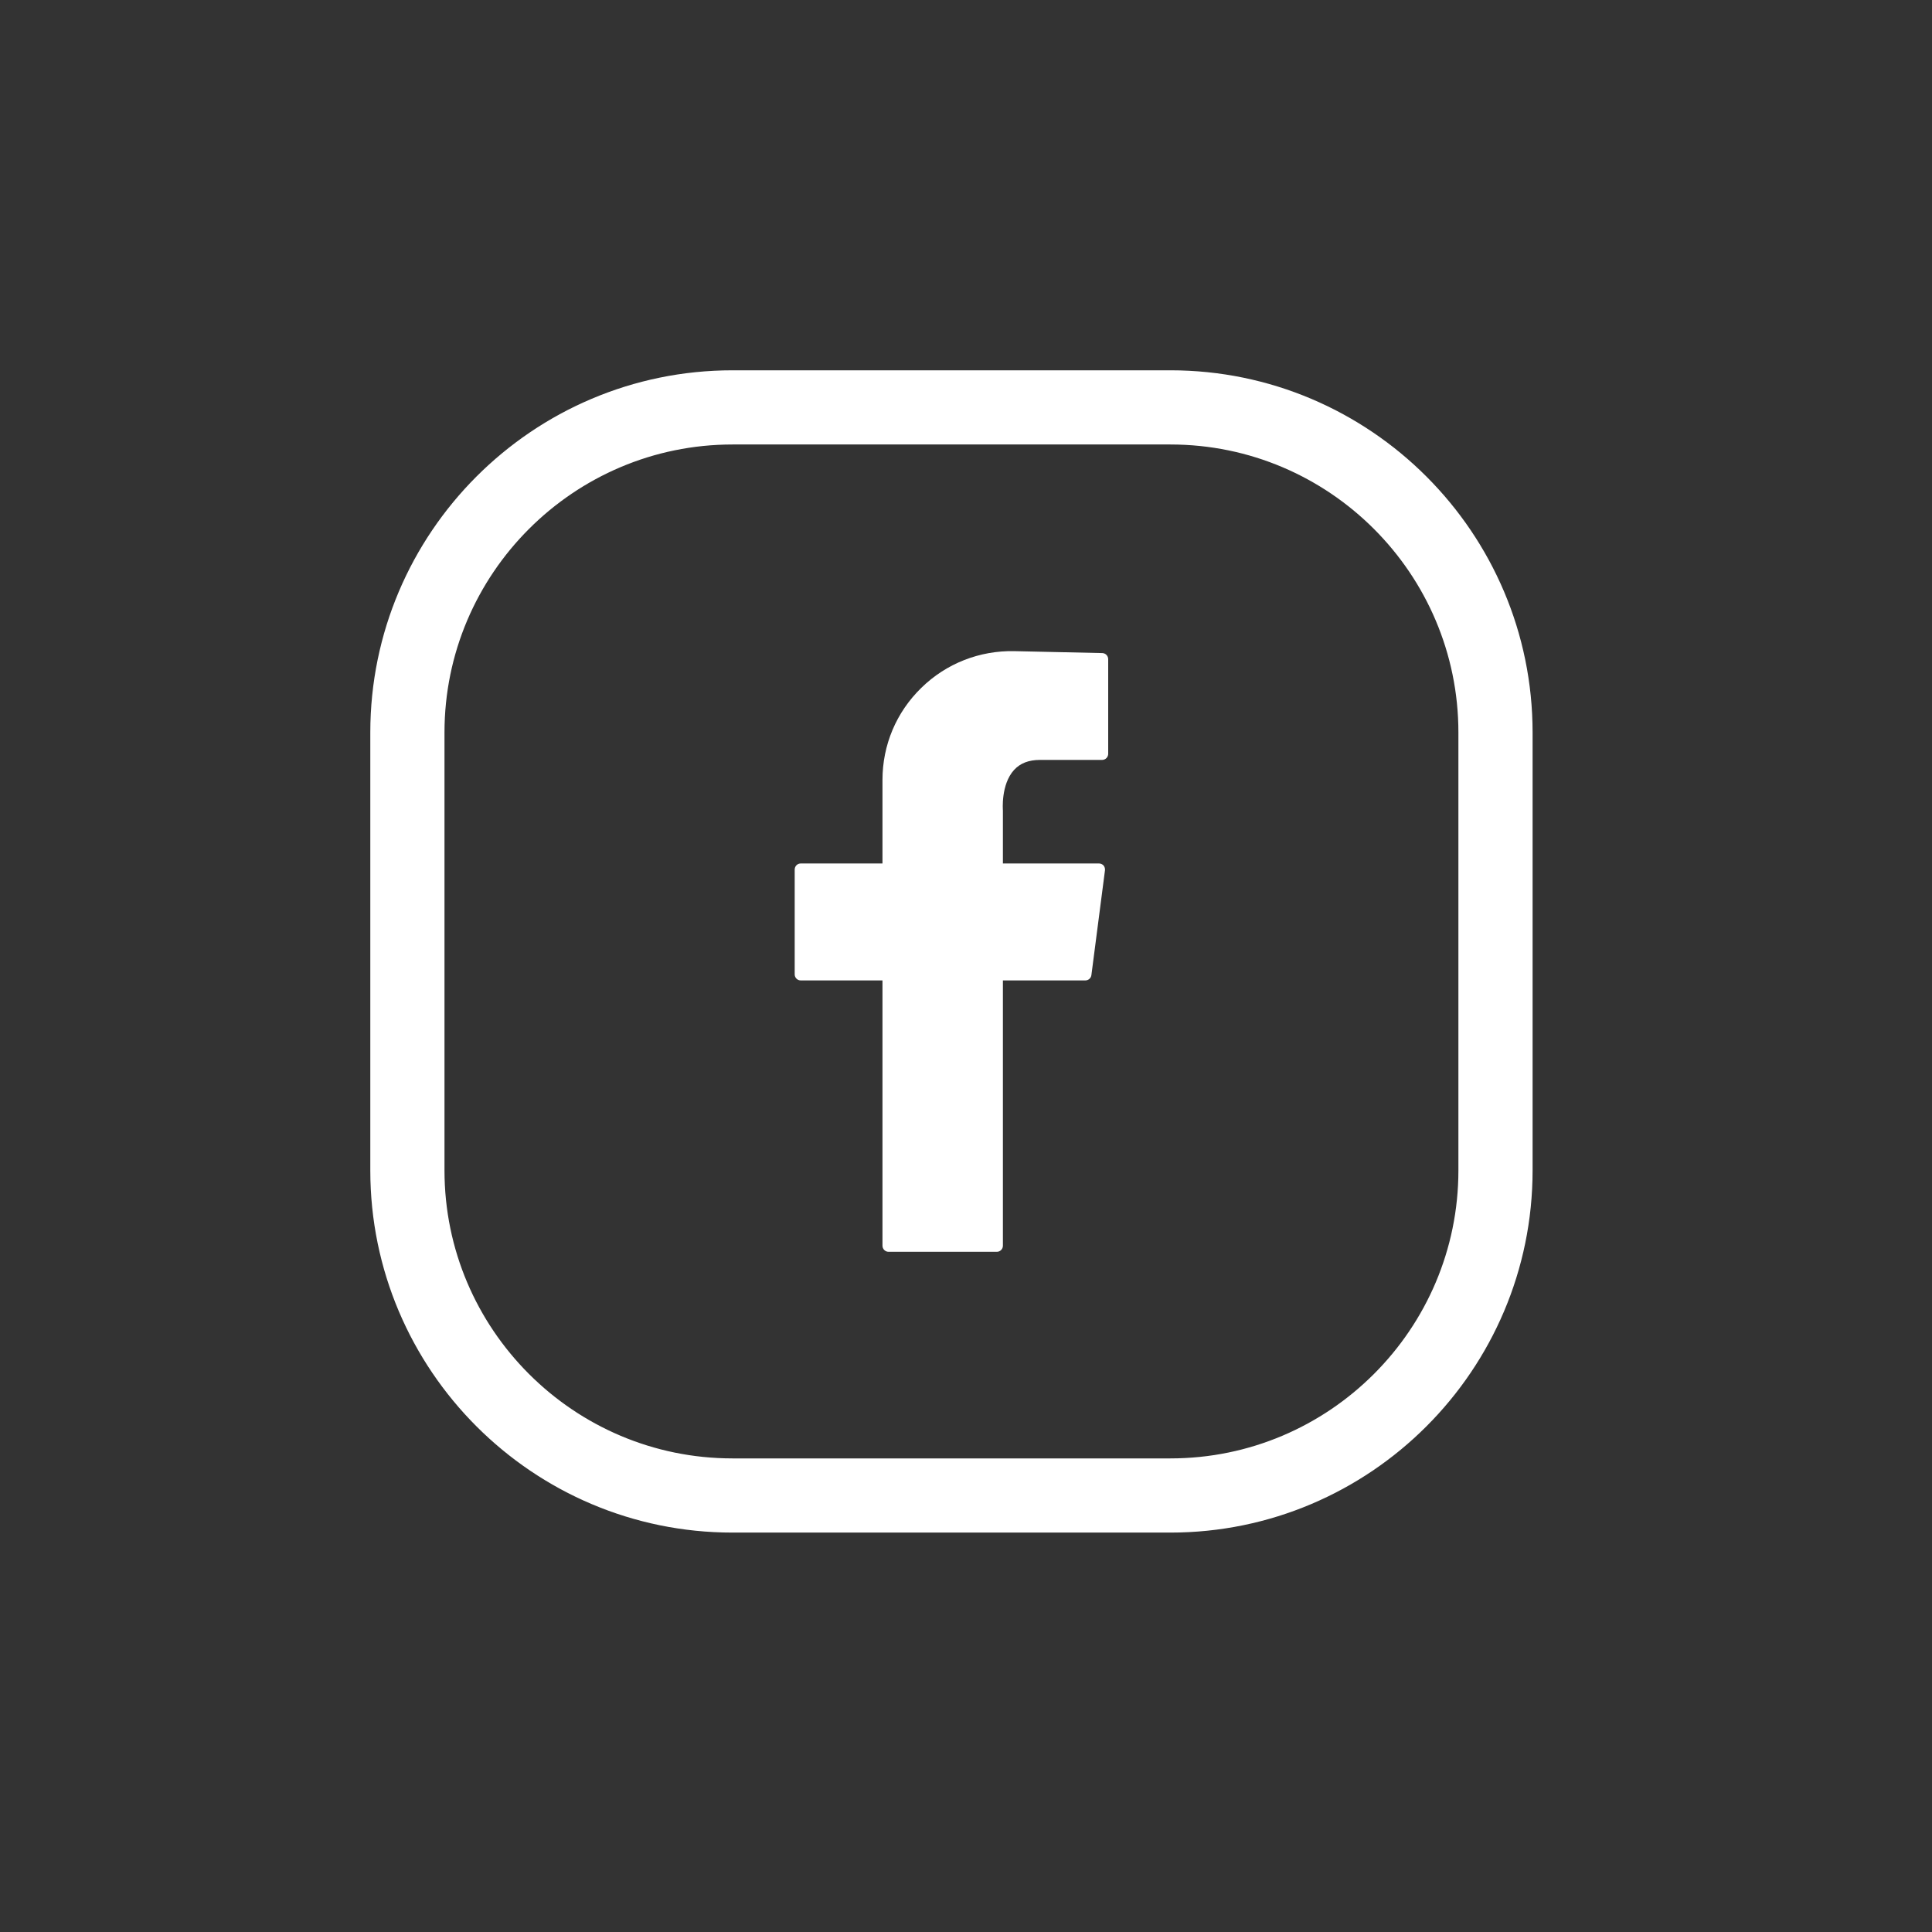<?xml version="1.0" encoding="UTF-8"?>
<svg width="30px" height="30px" viewBox="0 0 30 30" version="1.1" xmlns="http://www.w3.org/2000/svg" xmlns:xlink="http://www.w3.org/1999/xlink">
    <rect x="0" y="0" width="30" height="30" fill="#333333" stroke="none"/>
    <!-- Generator: Sketch 55.2 (78181) - https://sketchapp.com -->
    <title>contact-facebook</title>
    <desc>Created with Sketch.</desc>
    <g id="contact-facebook" stroke="none" stroke-width="1" fill="none" fill-rule="evenodd">
        <path d="M11.374,6.652 L11.374,6.652 C8.771,6.652 6.652,8.771 6.652,11.374 L6.652,18.174 C6.652,20.778 8.771,22.896 11.374,22.896 L18.174,22.896 C20.778,22.896 22.896,20.778 22.896,18.174 L22.896,11.374 C22.896,8.771 20.778,6.652 18.174,6.652 L11.374,6.652 Z M18.174,23.548 L11.374,23.548 C8.411,23.548 6,21.137 6,18.174 L6,11.374 C6,8.411 8.411,6 11.374,6 L18.174,6 C21.137,6 23.548,8.411 23.548,11.374 L23.548,18.174 C23.548,21.137 21.137,23.548 18.174,23.548 L18.174,23.548 Z" id="Fill-17" stroke="#FFFFFF" stroke-width="0.5" fill="#FFFFFF"></path>
        <path d="M17.116,10.141 L15.75,10.111 C15.212,10.1 14.694,10.301 14.306,10.681 C13.917,11.06 13.703,11.569 13.703,12.112 L13.703,13.408 L12.434,13.408 C12.382,13.408 12.34,13.45 12.34,13.502 L12.34,15.13 C12.34,15.182 12.382,15.224 12.434,15.224 L13.703,15.224 L13.703,19.343 C13.703,19.396 13.746,19.438 13.798,19.438 L15.478,19.438 C15.531,19.438 15.573,19.396 15.573,19.343 L15.573,15.224 L16.853,15.224 C16.9,15.224 16.941,15.189 16.947,15.142 L17.158,13.514 C17.161,13.487 17.153,13.46 17.136,13.439 C17.117,13.419 17.091,13.408 17.064,13.408 L15.573,13.408 L15.573,12.585 C15.573,12.58 15.539,12.183 15.746,11.956 C15.842,11.851 15.974,11.8 16.148,11.8 L17.113,11.8 C17.166,11.8 17.208,11.757 17.208,11.705 L17.208,10.236 C17.208,10.184 17.167,10.142 17.116,10.141" id="Fill-18" fill="#FFFFFF"></path>
    </g>
</svg>